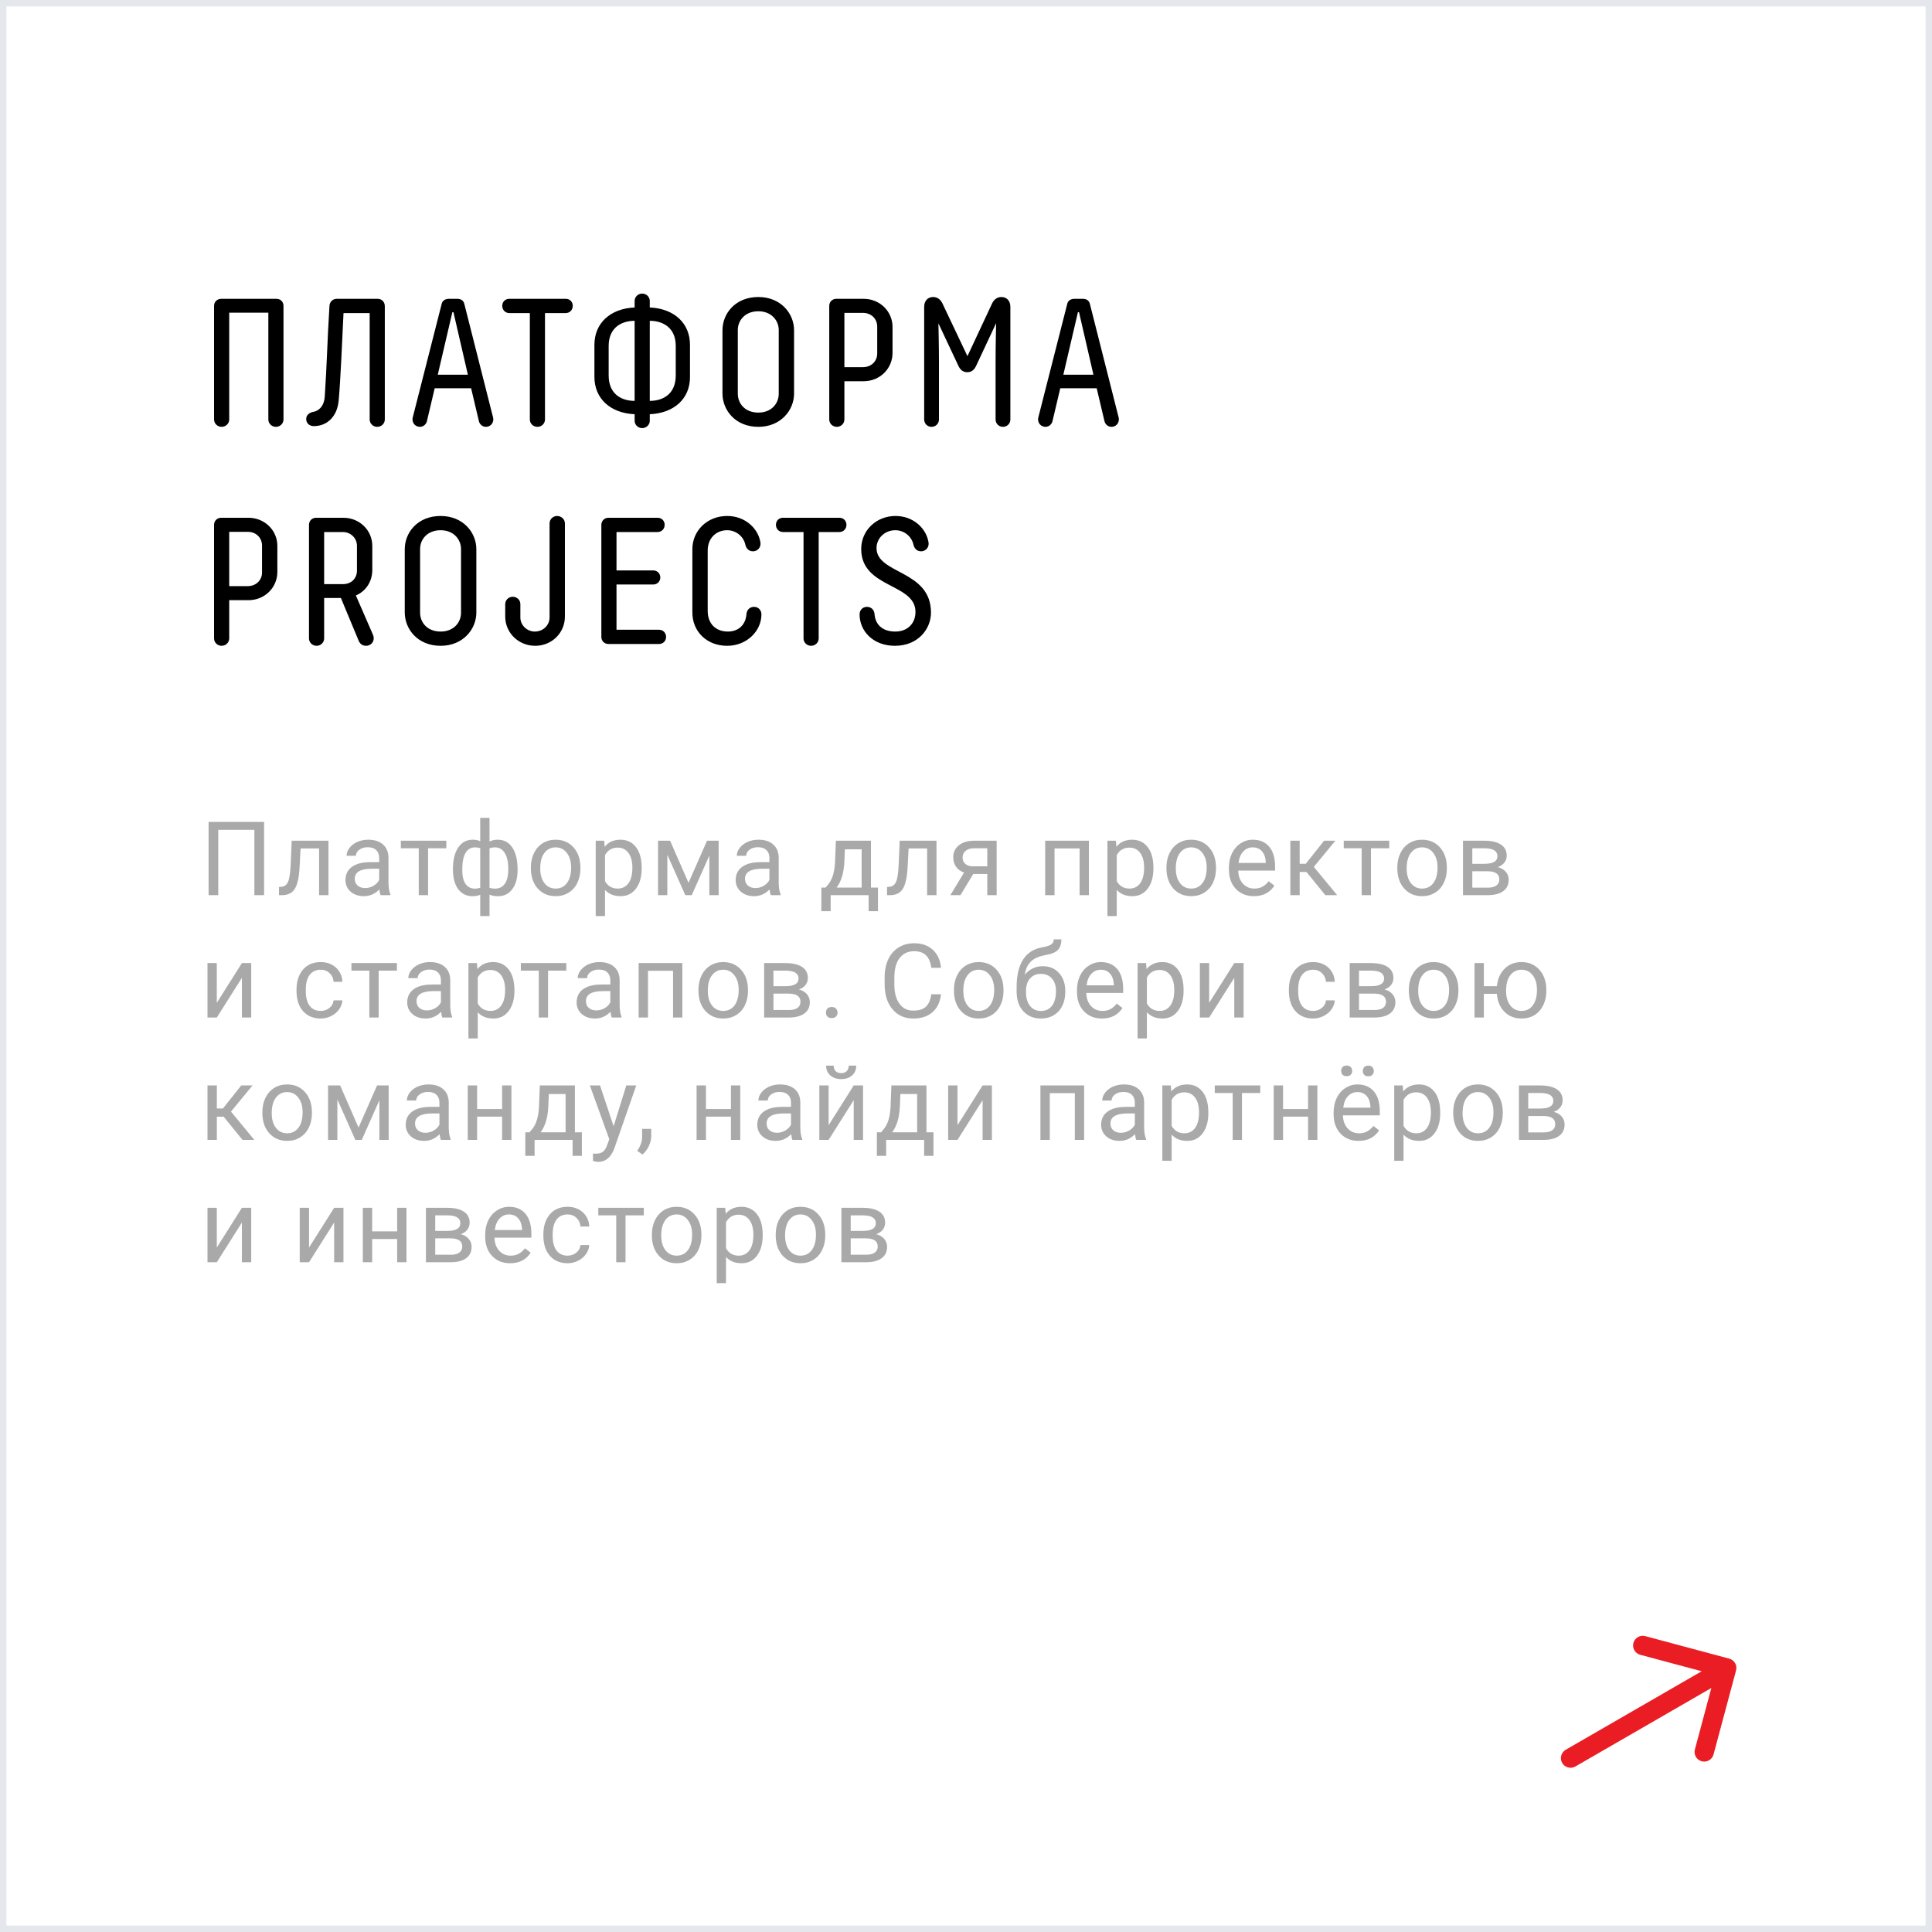 <?xml version="1.0" encoding="UTF-8"?> <svg xmlns="http://www.w3.org/2000/svg" width="300" height="300" viewBox="0 0 300 300" fill="none"> <path d="M41.668 65.132C41.668 65.776 42.2 66.28 42.844 66.28C43.488 66.28 44.02 65.776 44.02 65.132V47.492C44.02 46.876 43.572 46.4 42.928 46.4H34.36C33.716 46.4 33.24 46.876 33.24 47.492V65.132C33.24 65.776 33.772 66.28 34.416 66.28C35.06 66.28 35.592 65.776 35.592 65.132V48.556H41.668V65.132ZM48.722 66.168C50.822 66.168 52.362 64.656 52.586 62.22C52.866 59.308 53.118 53.148 53.342 48.612H57.402V65.132C57.402 65.776 57.934 66.28 58.578 66.28C59.222 66.28 59.754 65.776 59.754 65.132V47.548C59.754 46.932 59.334 46.4 58.634 46.4H52.306C51.662 46.4 51.186 46.876 51.158 47.52C50.822 52.896 50.766 56.536 50.43 61.548C50.318 63.228 49.366 63.844 48.638 63.956C48.05 64.068 47.546 64.432 47.546 65.076C47.546 65.692 48.022 66.168 48.722 66.168ZM72.651 58.188H67.975L70.243 48.472H70.411L72.651 58.188ZM72.091 47.156C71.979 46.708 71.615 46.4 70.999 46.4H69.711C69.095 46.4 68.703 46.708 68.591 47.156L64.083 64.852C64.055 64.964 64.055 65.048 64.055 65.132C64.055 65.776 64.559 66.28 65.203 66.28C65.735 66.28 66.183 65.888 66.295 65.384L67.499 60.288H73.155L74.359 65.384C74.471 65.888 74.919 66.28 75.451 66.28C76.095 66.28 76.599 65.776 76.599 65.132C76.599 65.048 76.599 64.992 76.571 64.852L72.091 47.156ZM79.082 46.4C78.438 46.4 77.99 46.876 77.99 47.492C77.99 48.136 78.466 48.612 79.082 48.612H82.274V65.132C82.274 65.776 82.806 66.28 83.45 66.28C84.094 66.28 84.626 65.776 84.626 65.132V48.612H87.846C88.462 48.612 88.938 48.136 88.938 47.492C88.938 46.876 88.49 46.4 87.846 46.4H79.082ZM98.545 62.248C96.417 62.248 94.513 61.128 94.513 58.3V53.708C94.513 50.88 96.501 49.816 98.545 49.816V62.248ZM100.897 49.816C102.941 49.816 104.929 50.88 104.929 53.708V58.3C104.929 61.128 103.025 62.248 100.897 62.248V49.816ZM98.545 47.744C94.737 47.912 92.301 50.208 92.301 53.54V58.524C92.301 61.856 94.737 64.152 98.545 64.32V65.328C98.545 65.972 99.077 66.476 99.721 66.476C100.365 66.476 100.897 65.972 100.897 65.328V64.32C104.705 64.152 107.141 61.884 107.141 58.552V53.54C107.141 50.208 104.705 47.912 100.897 47.744V46.736C100.897 46.092 100.365 45.588 99.721 45.588C99.077 45.588 98.545 46.092 98.545 46.736V47.744ZM123.302 51.272C123.302 48.696 121.258 46.12 117.758 46.12C114.174 46.12 112.186 48.696 112.186 51.272V61.1C112.186 63.676 114.174 66.28 117.758 66.28C121.258 66.28 123.302 63.676 123.302 61.128V51.272ZM120.922 61.156C120.922 62.64 119.802 64.068 117.758 64.068C115.658 64.068 114.566 62.64 114.566 61.128V51.244C114.566 49.788 115.658 48.332 117.758 48.332C119.802 48.332 120.922 49.788 120.922 51.244V61.156ZM131.117 59.196H134.113C136.605 59.196 138.593 57.264 138.593 54.8V50.768C138.593 48.332 136.605 46.4 134.113 46.4H129.857C129.241 46.4 128.765 46.876 128.765 47.492V65.132C128.765 65.776 129.297 66.28 129.941 66.28C130.585 66.28 131.117 65.776 131.117 65.132V59.196ZM136.213 54.912C136.213 56.06 135.317 57.012 134.001 57.012H131.117V48.584H134.001C135.317 48.584 136.213 49.536 136.213 50.712V54.912ZM148.825 56.816C149.077 57.348 149.469 57.796 150.197 57.796C150.925 57.796 151.317 57.348 151.569 56.816L154.677 50.18C154.677 50.18 154.593 53.68 154.593 56.228V65.132C154.593 65.776 155.097 66.28 155.741 66.28C156.385 66.28 156.889 65.776 156.889 65.132V47.66C156.889 46.736 156.357 46.12 155.489 46.12C154.845 46.12 154.341 46.512 154.061 47.1L150.225 55.304L146.333 47.1C146.053 46.512 145.549 46.12 144.905 46.12C144.037 46.12 143.505 46.736 143.505 47.66V65.132C143.505 65.776 144.009 66.28 144.653 66.28C145.297 66.28 145.801 65.776 145.801 65.132V56.2C145.801 53.68 145.717 50.208 145.717 50.208L148.825 56.816ZM169.789 58.188H165.113L167.381 48.472H167.549L169.789 58.188ZM169.229 47.156C169.117 46.708 168.753 46.4 168.137 46.4H166.849C166.233 46.4 165.841 46.708 165.729 47.156L161.221 64.852C161.193 64.964 161.193 65.048 161.193 65.132C161.193 65.776 161.697 66.28 162.341 66.28C162.873 66.28 163.321 65.888 163.433 65.384L164.637 60.288H170.293L171.497 65.384C171.609 65.888 172.057 66.28 172.589 66.28C173.233 66.28 173.737 65.776 173.737 65.132C173.737 65.048 173.737 64.992 173.709 64.852L169.229 47.156ZM35.592 93.196H38.588C41.08 93.196 43.068 91.264 43.068 88.8V84.768C43.068 82.332 41.08 80.4 38.588 80.4H34.332C33.716 80.4 33.24 80.876 33.24 81.492V99.132C33.24 99.776 33.772 100.28 34.416 100.28C35.06 100.28 35.592 99.776 35.592 99.132V93.196ZM40.688 88.912C40.688 90.06 39.792 91.012 38.476 91.012H35.592V82.584H38.476C39.792 82.584 40.688 83.536 40.688 84.712V88.912ZM55.428 88.604C55.428 89.836 54.532 90.704 53.245 90.704H50.333V82.612H53.245C54.449 82.612 55.428 83.564 55.428 84.74V88.604ZM55.261 92.468C56.856 91.768 57.809 90.284 57.809 88.492V84.768C57.809 82.332 55.821 80.4 53.328 80.4H49.072C48.456 80.4 47.98 80.876 47.98 81.492V99.132C47.98 99.776 48.513 100.28 49.157 100.28C49.8 100.28 50.333 99.776 50.333 99.132V92.86H52.937L55.709 99.524C55.904 99.972 56.269 100.28 56.856 100.28C57.501 100.28 58.032 99.776 58.032 99.104C58.032 98.936 58.005 98.768 57.92 98.572L55.261 92.468ZM73.967 85.272C73.967 82.696 71.923 80.12 68.423 80.12C64.839 80.12 62.851 82.696 62.851 85.272V95.1C62.851 97.676 64.839 100.28 68.423 100.28C71.923 100.28 73.967 97.676 73.967 95.128V85.272ZM71.587 95.156C71.587 96.64 70.467 98.068 68.423 98.068C66.323 98.068 65.231 96.64 65.231 95.128V85.244C65.231 83.788 66.323 82.332 68.423 82.332C70.467 82.332 71.587 83.788 71.587 85.244V95.156ZM80.802 93.812C80.802 93.168 80.27 92.664 79.626 92.664C78.982 92.664 78.45 93.168 78.45 93.812V95.744C78.45 98.264 80.522 100.28 83.098 100.28C85.702 100.28 87.718 98.264 87.718 95.744V81.268C87.718 80.624 87.158 80.12 86.514 80.12C85.87 80.12 85.338 80.624 85.338 81.268V95.884C85.338 97.088 84.33 98.068 83.042 98.068C81.838 98.068 80.802 97.088 80.802 95.884V93.812ZM102.338 100C102.954 100 103.43 99.524 103.43 98.908C103.43 98.264 102.954 97.788 102.338 97.788H95.73V90.76H101.442C102.058 90.76 102.534 90.284 102.534 89.668C102.534 89.052 102.058 88.576 101.442 88.576H95.73V82.612H102.114C102.73 82.612 103.206 82.136 103.206 81.492C103.206 80.876 102.758 80.4 102.114 80.4H94.47C93.854 80.4 93.378 80.876 93.378 81.492V98.908C93.378 99.524 93.854 100 94.47 100H102.338ZM115.91 95.352C115.798 97.004 114.678 98.068 113.026 98.068C111.206 98.068 109.89 96.92 109.89 94.848V85.496C109.89 83.564 111.206 82.332 112.914 82.332C114.286 82.332 115.462 83.284 115.742 84.6C115.882 85.216 116.33 85.608 116.918 85.608C117.562 85.608 118.094 85.104 118.094 84.432C118.094 84.236 118.038 84.012 118.01 83.9C117.562 81.94 115.63 80.12 112.914 80.12C109.806 80.12 107.51 82.416 107.51 85.272V95.1C107.51 98.068 109.75 100.28 112.914 100.28C115.994 100.28 118.234 97.956 118.234 95.408C118.234 94.736 117.758 94.232 117.086 94.232C116.414 94.232 115.966 94.708 115.91 95.352ZM121.58 80.4C120.936 80.4 120.488 80.876 120.488 81.492C120.488 82.136 120.964 82.612 121.58 82.612H124.772V99.132C124.772 99.776 125.304 100.28 125.948 100.28C126.592 100.28 127.124 99.776 127.124 99.132V82.612H130.344C130.96 82.612 131.436 82.136 131.436 81.492C131.436 80.876 130.988 80.4 130.344 80.4H121.58ZM138.963 100.28C142.575 100.28 144.563 97.648 144.563 95.128C144.563 88.464 136.107 89.192 136.107 85.104C136.107 83.564 137.395 82.332 139.019 82.332C140.391 82.332 141.567 83.284 141.847 84.6C141.987 85.216 142.435 85.608 143.023 85.608C143.667 85.608 144.199 85.104 144.199 84.432C144.199 84.236 144.143 84.012 144.115 83.9C143.667 81.94 141.763 80.12 139.047 80.12C136.107 80.12 133.727 82.332 133.727 85.244C133.727 91.376 142.155 90.536 142.155 95.016C142.155 96.808 140.923 98.068 139.019 98.068C137.059 98.068 135.911 97.004 135.799 95.352C135.743 94.708 135.295 94.232 134.623 94.232C133.951 94.232 133.475 94.736 133.475 95.408C133.475 97.956 135.547 100.28 138.963 100.28Z" fill="black"></path> <path d="M41.008 139H39.5V128.859H33.891V139H32.391V127.625H41.008V139ZM51.005 130.547V139H49.552V131.742H46.677L46.505 134.906C46.412 136.359 46.167 137.398 45.771 138.023C45.38 138.648 44.758 138.974 43.904 139H43.326V137.727L43.74 137.695C44.208 137.643 44.544 137.372 44.748 136.883C44.951 136.393 45.081 135.487 45.138 134.164L45.294 130.547H51.005ZM59.104 139C59.021 138.833 58.953 138.536 58.901 138.109C58.229 138.807 57.427 139.156 56.495 139.156C55.662 139.156 54.977 138.922 54.44 138.453C53.909 137.979 53.643 137.38 53.643 136.656C53.643 135.776 53.977 135.094 54.643 134.609C55.315 134.12 56.258 133.875 57.472 133.875H58.878V133.211C58.878 132.706 58.727 132.305 58.425 132.008C58.123 131.706 57.677 131.555 57.089 131.555C56.573 131.555 56.141 131.685 55.792 131.945C55.443 132.206 55.268 132.521 55.268 132.891H53.815C53.815 132.469 53.964 132.062 54.261 131.672C54.563 131.276 54.969 130.964 55.479 130.734C55.995 130.505 56.56 130.391 57.175 130.391C58.149 130.391 58.912 130.635 59.464 131.125C60.016 131.609 60.302 132.279 60.323 133.133V137.023C60.323 137.799 60.422 138.417 60.62 138.875V139H59.104ZM56.706 137.898C57.159 137.898 57.589 137.781 57.995 137.547C58.401 137.312 58.696 137.008 58.878 136.633V134.898H57.745C55.974 134.898 55.089 135.417 55.089 136.453C55.089 136.906 55.24 137.26 55.542 137.516C55.844 137.771 56.232 137.898 56.706 137.898ZM69.305 131.719H66.469V139H65.024V131.719H62.242V130.547H69.305V131.719ZM70.334 134.93C70.334 133.518 70.607 132.409 71.154 131.602C71.701 130.794 72.451 130.391 73.404 130.391C73.847 130.391 74.235 130.466 74.568 130.617V127H76.013V130.664C76.378 130.482 76.805 130.391 77.295 130.391C78.253 130.391 79.006 130.794 79.552 131.602C80.099 132.409 80.373 133.573 80.373 135.094C80.373 136.339 80.099 137.328 79.552 138.062C79.011 138.797 78.263 139.164 77.31 139.164C76.805 139.164 76.373 139.081 76.013 138.914V142.25H74.568V138.938C74.224 139.089 73.831 139.164 73.388 139.164C72.441 139.164 71.693 138.797 71.146 138.062C70.605 137.328 70.334 136.323 70.334 135.047V134.93ZM78.927 134.93C78.927 133.867 78.745 133.044 78.381 132.461C78.016 131.872 77.513 131.578 76.873 131.578C76.545 131.578 76.258 131.63 76.013 131.734V137.852C76.248 137.94 76.54 137.984 76.888 137.984C77.534 137.984 78.034 137.734 78.388 137.234C78.748 136.734 78.927 135.966 78.927 134.93ZM71.779 135.094C71.779 136.042 71.948 136.76 72.287 137.25C72.625 137.74 73.112 137.984 73.748 137.984C74.05 137.984 74.323 137.938 74.568 137.844V131.711C74.349 131.622 74.081 131.578 73.763 131.578C73.128 131.578 72.638 131.862 72.295 132.43C71.951 132.997 71.779 133.885 71.779 135.094ZM82.433 134.695C82.433 133.867 82.594 133.122 82.917 132.461C83.245 131.799 83.698 131.289 84.277 130.93C84.86 130.57 85.524 130.391 86.269 130.391C87.42 130.391 88.35 130.789 89.058 131.586C89.771 132.383 90.128 133.443 90.128 134.766V134.867C90.128 135.69 89.969 136.43 89.652 137.086C89.339 137.737 88.888 138.245 88.3 138.609C87.717 138.974 87.045 139.156 86.284 139.156C85.138 139.156 84.209 138.758 83.495 137.961C82.787 137.164 82.433 136.109 82.433 134.797V134.695ZM83.886 134.867C83.886 135.805 84.102 136.557 84.534 137.125C84.972 137.693 85.555 137.977 86.284 137.977C87.019 137.977 87.602 137.69 88.034 137.117C88.467 136.539 88.683 135.732 88.683 134.695C88.683 133.768 88.462 133.018 88.019 132.445C87.581 131.867 86.998 131.578 86.269 131.578C85.555 131.578 84.98 131.862 84.542 132.43C84.105 132.997 83.886 133.81 83.886 134.867ZM99.641 134.867C99.641 136.154 99.347 137.19 98.758 137.977C98.17 138.763 97.373 139.156 96.368 139.156C95.342 139.156 94.534 138.831 93.946 138.18V142.25H92.501V130.547H93.821L93.891 131.484C94.48 130.755 95.297 130.391 96.344 130.391C97.36 130.391 98.162 130.773 98.751 131.539C99.344 132.305 99.641 133.37 99.641 134.734V134.867ZM98.196 134.703C98.196 133.75 97.993 132.997 97.587 132.445C97.18 131.893 96.623 131.617 95.915 131.617C95.04 131.617 94.383 132.005 93.946 132.781V136.82C94.378 137.591 95.04 137.977 95.93 137.977C96.623 137.977 97.172 137.703 97.579 137.156C97.99 136.604 98.196 135.786 98.196 134.703ZM106.912 137.086L109.787 130.547H111.592V139H110.147V132.852L107.412 139H106.412L103.623 132.719V139H102.178V130.547H104.053L106.912 137.086ZM119.699 139C119.615 138.833 119.548 138.536 119.496 138.109C118.824 138.807 118.022 139.156 117.089 139.156C116.256 139.156 115.571 138.922 115.035 138.453C114.503 137.979 114.238 137.38 114.238 136.656C114.238 135.776 114.571 135.094 115.238 134.609C115.91 134.12 116.852 133.875 118.066 133.875H119.472V133.211C119.472 132.706 119.321 132.305 119.019 132.008C118.717 131.706 118.272 131.555 117.683 131.555C117.168 131.555 116.735 131.685 116.386 131.945C116.037 132.206 115.863 132.521 115.863 132.891H114.41C114.41 132.469 114.558 132.062 114.855 131.672C115.157 131.276 115.563 130.964 116.074 130.734C116.589 130.505 117.154 130.391 117.769 130.391C118.743 130.391 119.506 130.635 120.058 131.125C120.61 131.609 120.897 132.279 120.918 133.133V137.023C120.918 137.799 121.016 138.417 121.214 138.875V139H119.699ZM117.3 137.898C117.753 137.898 118.183 137.781 118.589 137.547C118.996 137.312 119.29 137.008 119.472 136.633V134.898H118.339C116.569 134.898 115.683 135.417 115.683 136.453C115.683 136.906 115.834 137.26 116.136 137.516C116.438 137.771 116.826 137.898 117.3 137.898ZM128.202 137.82L128.702 137.203C129.264 136.474 129.584 135.38 129.662 133.922L129.795 130.547H135.241V137.82H136.327V141.484H134.881V139H128.983V141.484H127.537L127.545 137.82H128.202ZM129.912 137.82H133.795V131.883H131.194L131.108 133.898C131.019 135.581 130.621 136.888 129.912 137.82ZM145.418 130.547V139H143.965V131.742H141.09L140.918 134.906C140.824 136.359 140.579 137.398 140.183 138.023C139.793 138.648 139.17 138.974 138.316 139H137.738V137.727L138.152 137.695C138.621 137.643 138.957 137.372 139.16 136.883C139.363 136.393 139.493 135.487 139.551 134.164L139.707 130.547H145.418ZM154.759 130.547V139H153.306V135.711H151.126L149.134 139H147.572L149.697 135.492C149.155 135.294 148.738 134.99 148.447 134.578C148.16 134.161 148.017 133.677 148.017 133.125C148.017 132.354 148.306 131.734 148.884 131.266C149.462 130.792 150.236 130.552 151.204 130.547H154.759ZM149.47 133.141C149.47 133.552 149.611 133.885 149.892 134.141C150.173 134.391 150.546 134.518 151.009 134.523H153.306V131.719H151.228C150.691 131.719 150.264 131.852 149.947 132.117C149.629 132.378 149.47 132.719 149.47 133.141ZM169.082 139H167.637V131.742H163.746V139H162.293V130.547H169.082V139ZM179.103 134.867C179.103 136.154 178.809 137.19 178.22 137.977C177.632 138.763 176.835 139.156 175.83 139.156C174.804 139.156 173.996 138.831 173.408 138.18V142.25H171.962V130.547H173.283L173.353 131.484C173.942 130.755 174.759 130.391 175.806 130.391C176.822 130.391 177.624 130.773 178.212 131.539C178.806 132.305 179.103 133.37 179.103 134.734V134.867ZM177.658 134.703C177.658 133.75 177.455 132.997 177.048 132.445C176.642 131.893 176.085 131.617 175.377 131.617C174.502 131.617 173.845 132.005 173.408 132.781V136.82C173.84 137.591 174.502 137.977 175.392 137.977C176.085 137.977 176.634 137.703 177.041 137.156C177.452 136.604 177.658 135.786 177.658 134.703ZM181.124 134.695C181.124 133.867 181.286 133.122 181.608 132.461C181.937 131.799 182.39 131.289 182.968 130.93C183.551 130.57 184.215 130.391 184.96 130.391C186.111 130.391 187.041 130.789 187.749 131.586C188.463 132.383 188.819 133.443 188.819 134.766V134.867C188.819 135.69 188.661 136.43 188.343 137.086C188.03 137.737 187.58 138.245 186.991 138.609C186.408 138.974 185.736 139.156 184.976 139.156C183.83 139.156 182.9 138.758 182.187 137.961C181.478 137.164 181.124 136.109 181.124 134.797V134.695ZM182.577 134.867C182.577 135.805 182.793 136.557 183.226 137.125C183.663 137.693 184.246 137.977 184.976 137.977C185.71 137.977 186.293 137.69 186.726 137.117C187.158 136.539 187.374 135.732 187.374 134.695C187.374 133.768 187.153 133.018 186.71 132.445C186.273 131.867 185.689 131.578 184.96 131.578C184.246 131.578 183.671 131.862 183.233 132.43C182.796 132.997 182.577 133.81 182.577 134.867ZM194.7 139.156C193.554 139.156 192.622 138.781 191.903 138.031C191.184 137.276 190.825 136.268 190.825 135.008V134.742C190.825 133.904 190.984 133.156 191.301 132.5C191.624 131.839 192.072 131.323 192.645 130.953C193.223 130.578 193.848 130.391 194.52 130.391C195.619 130.391 196.473 130.753 197.083 131.477C197.692 132.201 197.997 133.237 197.997 134.586V135.188H192.27C192.291 136.021 192.533 136.695 192.997 137.211C193.465 137.721 194.059 137.977 194.778 137.977C195.288 137.977 195.721 137.872 196.075 137.664C196.429 137.456 196.739 137.18 197.004 136.836L197.887 137.523C197.179 138.612 196.116 139.156 194.7 139.156ZM194.52 131.578C193.937 131.578 193.447 131.792 193.051 132.219C192.655 132.641 192.411 133.234 192.317 134H196.551V133.891C196.51 133.156 196.312 132.589 195.958 132.188C195.603 131.781 195.124 131.578 194.52 131.578ZM202.869 135.398H201.814V139H200.361V130.547H201.814V134.125H202.76L205.603 130.547H207.353L204.01 134.609L207.635 139H205.799L202.869 135.398ZM215.718 131.719H212.882V139H211.437V131.719H208.656V130.547H215.718V131.719ZM216.973 134.695C216.973 133.867 217.135 133.122 217.458 132.461C217.786 131.799 218.239 131.289 218.817 130.93C219.401 130.57 220.065 130.391 220.809 130.391C221.96 130.391 222.89 130.789 223.598 131.586C224.312 132.383 224.669 133.443 224.669 134.766V134.867C224.669 135.69 224.51 136.43 224.192 137.086C223.88 137.737 223.429 138.245 222.841 138.609C222.257 138.974 221.585 139.156 220.825 139.156C219.679 139.156 218.749 138.758 218.036 137.961C217.328 137.164 216.973 136.109 216.973 134.797V134.695ZM218.427 134.867C218.427 135.805 218.643 136.557 219.075 137.125C219.512 137.693 220.096 137.977 220.825 137.977C221.559 137.977 222.143 137.69 222.575 137.117C223.007 136.539 223.223 135.732 223.223 134.695C223.223 133.768 223.002 133.018 222.559 132.445C222.122 131.867 221.539 131.578 220.809 131.578C220.096 131.578 219.52 131.862 219.083 132.43C218.645 132.997 218.427 133.81 218.427 134.867ZM227.174 139V130.547H230.471C231.596 130.547 232.458 130.745 233.057 131.141C233.661 131.531 233.963 132.107 233.963 132.867C233.963 133.258 233.846 133.612 233.612 133.93C233.377 134.242 233.031 134.482 232.572 134.648C233.083 134.768 233.492 135.003 233.799 135.352C234.112 135.701 234.268 136.117 234.268 136.602C234.268 137.378 233.981 137.971 233.408 138.383C232.841 138.794 232.036 139 230.994 139H227.174ZM228.619 135.289V137.836H231.01C231.614 137.836 232.065 137.724 232.362 137.5C232.664 137.276 232.815 136.961 232.815 136.555C232.815 135.711 232.195 135.289 230.955 135.289H228.619ZM228.619 134.133H230.487C231.841 134.133 232.518 133.737 232.518 132.945C232.518 132.154 231.877 131.745 230.596 131.719H228.619V134.133ZM37.562 149.547H39.008V158H37.562V151.836L33.664 158H32.219V149.547H33.664V155.719L37.562 149.547ZM49.807 156.977C50.323 156.977 50.774 156.82 51.159 156.508C51.544 156.195 51.758 155.805 51.8 155.336H53.167C53.141 155.82 52.974 156.281 52.667 156.719C52.36 157.156 51.948 157.505 51.432 157.766C50.922 158.026 50.38 158.156 49.807 158.156C48.657 158.156 47.74 157.773 47.057 157.008C46.38 156.237 46.042 155.185 46.042 153.852V153.609C46.042 152.786 46.193 152.055 46.495 151.414C46.797 150.773 47.229 150.276 47.792 149.922C48.36 149.568 49.029 149.391 49.8 149.391C50.748 149.391 51.534 149.674 52.159 150.242C52.789 150.81 53.125 151.547 53.167 152.453H51.8C51.758 151.906 51.55 151.458 51.175 151.109C50.805 150.755 50.347 150.578 49.8 150.578C49.065 150.578 48.495 150.844 48.089 151.375C47.688 151.901 47.487 152.664 47.487 153.664V153.938C47.487 154.911 47.688 155.661 48.089 156.188C48.49 156.714 49.063 156.977 49.807 156.977ZM61.633 150.719H58.797V158H57.352V150.719H54.571V149.547H61.633V150.719ZM68.693 158C68.61 157.833 68.542 157.536 68.49 157.109C67.818 157.807 67.016 158.156 66.084 158.156C65.25 158.156 64.566 157.922 64.029 157.453C63.498 156.979 63.232 156.38 63.232 155.656C63.232 154.776 63.566 154.094 64.232 153.609C64.904 153.12 65.847 152.875 67.06 152.875H68.467V152.211C68.467 151.706 68.316 151.305 68.013 151.008C67.711 150.706 67.266 150.555 66.677 150.555C66.162 150.555 65.73 150.685 65.381 150.945C65.032 151.206 64.857 151.521 64.857 151.891H63.404C63.404 151.469 63.553 151.062 63.849 150.672C64.151 150.276 64.558 149.964 65.068 149.734C65.584 149.505 66.149 149.391 66.763 149.391C67.737 149.391 68.5 149.635 69.052 150.125C69.605 150.609 69.891 151.279 69.912 152.133V156.023C69.912 156.799 70.011 157.417 70.209 157.875V158H68.693ZM66.295 156.898C66.748 156.898 67.177 156.781 67.584 156.547C67.99 156.312 68.284 156.008 68.467 155.633V153.898H67.334C65.563 153.898 64.677 154.417 64.677 155.453C64.677 155.906 64.829 156.26 65.131 156.516C65.433 156.771 65.821 156.898 66.295 156.898ZM79.878 153.867C79.878 155.154 79.584 156.19 78.995 156.977C78.407 157.763 77.61 158.156 76.605 158.156C75.579 158.156 74.771 157.831 74.183 157.18V161.25H72.737V149.547H74.058L74.128 150.484C74.717 149.755 75.534 149.391 76.581 149.391C77.597 149.391 78.399 149.773 78.987 150.539C79.581 151.305 79.878 152.37 79.878 153.734V153.867ZM78.433 153.703C78.433 152.75 78.23 151.997 77.823 151.445C77.417 150.893 76.86 150.617 76.152 150.617C75.277 150.617 74.62 151.005 74.183 151.781V155.82C74.615 156.591 75.277 156.977 76.167 156.977C76.86 156.977 77.409 156.703 77.816 156.156C78.227 155.604 78.433 154.786 78.433 153.703ZM87.938 150.719H85.102V158H83.657V150.719H80.876V149.547H87.938V150.719ZM94.998 158C94.915 157.833 94.847 157.536 94.795 157.109C94.123 157.807 93.321 158.156 92.389 158.156C91.555 158.156 90.871 157.922 90.334 157.453C89.803 156.979 89.537 156.38 89.537 155.656C89.537 154.776 89.871 154.094 90.537 153.609C91.209 153.12 92.152 152.875 93.365 152.875H94.772V152.211C94.772 151.706 94.621 151.305 94.318 151.008C94.016 150.706 93.571 150.555 92.983 150.555C92.467 150.555 92.035 150.685 91.686 150.945C91.337 151.206 91.162 151.521 91.162 151.891H89.709C89.709 151.469 89.858 151.062 90.154 150.672C90.457 150.276 90.863 149.964 91.373 149.734C91.889 149.505 92.454 149.391 93.068 149.391C94.042 149.391 94.805 149.635 95.358 150.125C95.91 150.609 96.196 151.279 96.217 152.133V156.023C96.217 156.799 96.316 157.417 96.514 157.875V158H94.998ZM92.6 156.898C93.053 156.898 93.483 156.781 93.889 156.547C94.295 156.312 94.589 156.008 94.772 155.633V153.898H93.639C91.868 153.898 90.983 154.417 90.983 155.453C90.983 155.906 91.133 156.26 91.436 156.516C91.738 156.771 92.126 156.898 92.6 156.898ZM105.957 158H104.511V150.742H100.621V158H99.168V149.547H105.957V158ZM108.454 153.695C108.454 152.867 108.616 152.122 108.938 151.461C109.267 150.799 109.72 150.289 110.298 149.93C110.881 149.57 111.545 149.391 112.29 149.391C113.441 149.391 114.371 149.789 115.079 150.586C115.793 151.383 116.149 152.443 116.149 153.766V153.867C116.149 154.69 115.991 155.43 115.673 156.086C115.36 156.737 114.91 157.245 114.321 157.609C113.738 157.974 113.066 158.156 112.306 158.156C111.16 158.156 110.23 157.758 109.517 156.961C108.808 156.164 108.454 155.109 108.454 153.797V153.695ZM109.907 153.867C109.907 154.805 110.123 155.557 110.556 156.125C110.993 156.693 111.576 156.977 112.306 156.977C113.04 156.977 113.623 156.69 114.056 156.117C114.488 155.539 114.704 154.732 114.704 153.695C114.704 152.768 114.483 152.018 114.04 151.445C113.603 150.867 113.019 150.578 112.29 150.578C111.576 150.578 111.001 150.862 110.563 151.43C110.126 151.997 109.907 152.81 109.907 153.867ZM118.655 158V149.547H121.952C123.077 149.547 123.939 149.745 124.537 150.141C125.142 150.531 125.444 151.107 125.444 151.867C125.444 152.258 125.327 152.612 125.092 152.93C124.858 153.242 124.511 153.482 124.053 153.648C124.564 153.768 124.972 154.003 125.28 154.352C125.592 154.701 125.748 155.117 125.748 155.602C125.748 156.378 125.462 156.971 124.889 157.383C124.321 157.794 123.517 158 122.475 158H118.655ZM120.1 154.289V156.836H122.491C123.095 156.836 123.545 156.724 123.842 156.5C124.144 156.276 124.295 155.961 124.295 155.555C124.295 154.711 123.676 154.289 122.436 154.289H120.1ZM120.1 153.133H121.967C123.321 153.133 123.998 152.737 123.998 151.945C123.998 151.154 123.358 150.745 122.077 150.719H120.1V153.133ZM128.254 157.242C128.254 156.992 128.327 156.784 128.473 156.617C128.624 156.451 128.848 156.367 129.144 156.367C129.441 156.367 129.665 156.451 129.816 156.617C129.973 156.784 130.051 156.992 130.051 157.242C130.051 157.482 129.973 157.682 129.816 157.844C129.665 158.005 129.441 158.086 129.144 158.086C128.848 158.086 128.624 158.005 128.473 157.844C128.327 157.682 128.254 157.482 128.254 157.242ZM146.124 154.391C145.983 155.594 145.538 156.523 144.788 157.18C144.043 157.831 143.051 158.156 141.811 158.156C140.467 158.156 139.389 157.674 138.577 156.711C137.77 155.747 137.366 154.458 137.366 152.844V151.75C137.366 150.693 137.553 149.763 137.928 148.961C138.309 148.159 138.845 147.544 139.538 147.117C140.231 146.685 141.033 146.469 141.944 146.469C143.152 146.469 144.121 146.807 144.85 147.484C145.579 148.156 146.004 149.089 146.124 150.281H144.616C144.486 149.375 144.202 148.719 143.764 148.312C143.332 147.906 142.725 147.703 141.944 147.703C140.986 147.703 140.233 148.057 139.686 148.766C139.145 149.474 138.874 150.482 138.874 151.789V152.891C138.874 154.125 139.132 155.107 139.647 155.836C140.163 156.565 140.884 156.93 141.811 156.93C142.645 156.93 143.283 156.742 143.725 156.367C144.173 155.987 144.47 155.328 144.616 154.391H146.124ZM148.129 153.695C148.129 152.867 148.291 152.122 148.613 151.461C148.942 150.799 149.395 150.289 149.973 149.93C150.556 149.57 151.22 149.391 151.965 149.391C153.116 149.391 154.046 149.789 154.754 150.586C155.468 151.383 155.824 152.443 155.824 153.766V153.867C155.824 154.69 155.666 155.43 155.348 156.086C155.035 156.737 154.585 157.245 153.996 157.609C153.413 157.974 152.741 158.156 151.981 158.156C150.835 158.156 149.905 157.758 149.192 156.961C148.483 156.164 148.129 155.109 148.129 153.797V153.695ZM149.582 153.867C149.582 154.805 149.798 155.557 150.231 156.125C150.668 156.693 151.251 156.977 151.981 156.977C152.715 156.977 153.298 156.69 153.731 156.117C154.163 155.539 154.379 154.732 154.379 153.695C154.379 152.768 154.158 152.018 153.715 151.445C153.277 150.867 152.694 150.578 151.965 150.578C151.251 150.578 150.676 150.862 150.238 151.43C149.801 151.997 149.582 152.81 149.582 153.867ZM161.908 150.031C162.97 150.031 163.819 150.388 164.455 151.102C165.095 151.81 165.416 152.745 165.416 153.906V154.039C165.416 154.836 165.262 155.549 164.955 156.18C164.647 156.805 164.205 157.292 163.627 157.641C163.054 157.984 162.392 158.156 161.642 158.156C160.507 158.156 159.593 157.779 158.9 157.023C158.207 156.263 157.861 155.245 157.861 153.969V153.266C157.861 151.49 158.189 150.078 158.845 149.031C159.507 147.984 160.481 147.346 161.767 147.117C162.496 146.987 162.989 146.828 163.244 146.641C163.499 146.453 163.627 146.195 163.627 145.867H164.814C164.814 146.518 164.666 147.026 164.369 147.391C164.077 147.755 163.608 148.013 162.963 148.164L161.884 148.406C161.025 148.609 160.379 148.953 159.947 149.438C159.52 149.917 159.241 150.557 159.111 151.359C159.877 150.474 160.809 150.031 161.908 150.031ZM161.627 151.219C160.918 151.219 160.356 151.458 159.939 151.938C159.522 152.411 159.314 153.07 159.314 153.914V154.039C159.314 154.945 159.522 155.664 159.939 156.195C160.361 156.721 160.929 156.984 161.642 156.984C162.361 156.984 162.929 156.719 163.345 156.188C163.762 155.656 163.97 154.88 163.97 153.859C163.97 153.062 163.759 152.424 163.338 151.945C162.921 151.461 162.351 151.219 161.627 151.219ZM171.108 158.156C169.963 158.156 169.03 157.781 168.312 157.031C167.593 156.276 167.233 155.268 167.233 154.008V153.742C167.233 152.904 167.392 152.156 167.71 151.5C168.033 150.839 168.481 150.323 169.054 149.953C169.632 149.578 170.257 149.391 170.929 149.391C172.028 149.391 172.882 149.753 173.491 150.477C174.101 151.201 174.405 152.237 174.405 153.586V154.188H168.679C168.7 155.021 168.942 155.695 169.405 156.211C169.874 156.721 170.468 156.977 171.187 156.977C171.697 156.977 172.129 156.872 172.483 156.664C172.838 156.456 173.148 156.18 173.413 155.836L174.296 156.523C173.588 157.612 172.525 158.156 171.108 158.156ZM170.929 150.578C170.345 150.578 169.856 150.792 169.46 151.219C169.064 151.641 168.819 152.234 168.726 153H172.96V152.891C172.918 152.156 172.72 151.589 172.366 151.188C172.012 150.781 171.533 150.578 170.929 150.578ZM183.786 153.867C183.786 155.154 183.491 156.19 182.903 156.977C182.314 157.763 181.517 158.156 180.512 158.156C179.486 158.156 178.679 157.831 178.09 157.18V161.25H176.645V149.547H177.965L178.036 150.484C178.624 149.755 179.442 149.391 180.489 149.391C181.504 149.391 182.306 149.773 182.895 150.539C183.489 151.305 183.786 152.37 183.786 153.734V153.867ZM182.34 153.703C182.34 152.75 182.137 151.997 181.731 151.445C181.325 150.893 180.767 150.617 180.059 150.617C179.184 150.617 178.528 151.005 178.09 151.781V155.82C178.523 156.591 179.184 156.977 180.075 156.977C180.767 156.977 181.317 156.703 181.723 156.156C182.135 155.604 182.34 154.786 182.34 153.703ZM191.658 149.547H193.103V158H191.658V151.836L187.76 158H186.314V149.547H187.76V155.719L191.658 149.547ZM203.903 156.977C204.419 156.977 204.869 156.82 205.255 156.508C205.64 156.195 205.854 155.805 205.895 155.336H207.262C207.236 155.82 207.07 156.281 206.762 156.719C206.455 157.156 206.044 157.505 205.528 157.766C205.018 158.026 204.476 158.156 203.903 158.156C202.752 158.156 201.835 157.773 201.153 157.008C200.476 156.237 200.137 155.185 200.137 153.852V153.609C200.137 152.786 200.289 152.055 200.591 151.414C200.893 150.773 201.325 150.276 201.887 149.922C202.455 149.568 203.124 149.391 203.895 149.391C204.843 149.391 205.63 149.674 206.255 150.242C206.885 150.81 207.221 151.547 207.262 152.453H205.895C205.854 151.906 205.645 151.458 205.27 151.109C204.901 150.755 204.442 150.578 203.895 150.578C203.161 150.578 202.591 150.844 202.184 151.375C201.783 151.901 201.583 152.664 201.583 153.664V153.938C201.583 154.911 201.783 155.661 202.184 156.188C202.585 156.714 203.158 156.977 203.903 156.977ZM209.58 158V149.547H212.877C214.002 149.547 214.864 149.745 215.463 150.141C216.067 150.531 216.369 151.107 216.369 151.867C216.369 152.258 216.252 152.612 216.018 152.93C215.783 153.242 215.437 153.482 214.979 153.648C215.489 153.768 215.898 154.003 216.205 154.352C216.518 154.701 216.674 155.117 216.674 155.602C216.674 156.378 216.388 156.971 215.815 157.383C215.247 157.794 214.442 158 213.401 158H209.58ZM211.026 154.289V156.836H213.416C214.02 156.836 214.471 156.724 214.768 156.5C215.07 156.276 215.221 155.961 215.221 155.555C215.221 154.711 214.601 154.289 213.362 154.289H211.026ZM211.026 153.133H212.893C214.247 153.133 214.924 152.737 214.924 151.945C214.924 151.154 214.283 150.745 213.002 150.719H211.026V153.133ZM218.765 153.695C218.765 152.867 218.927 152.122 219.25 151.461C219.578 150.799 220.031 150.289 220.609 149.93C221.192 149.57 221.856 149.391 222.601 149.391C223.752 149.391 224.682 149.789 225.39 150.586C226.104 151.383 226.461 152.443 226.461 153.766V153.867C226.461 154.69 226.302 155.43 225.984 156.086C225.672 156.737 225.221 157.245 224.633 157.609C224.049 157.974 223.377 158.156 222.617 158.156C221.471 158.156 220.541 157.758 219.828 156.961C219.119 156.164 218.765 155.109 218.765 153.797V153.695ZM220.218 153.867C220.218 154.805 220.435 155.557 220.867 156.125C221.304 156.693 221.888 156.977 222.617 156.977C223.351 156.977 223.935 156.69 224.367 156.117C224.799 155.539 225.015 154.732 225.015 153.695C225.015 152.768 224.794 152.018 224.351 151.445C223.914 150.867 223.33 150.578 222.601 150.578C221.888 150.578 221.312 150.862 220.875 151.43C220.437 151.997 220.218 152.81 220.218 153.867ZM230.411 153.133H232.443C232.552 152.008 232.95 151.104 233.638 150.422C234.331 149.734 235.203 149.391 236.255 149.391C237.359 149.391 238.263 149.763 238.966 150.508C239.669 151.253 240.049 152.221 240.107 153.414L240.114 153.867C240.114 154.69 239.953 155.432 239.63 156.094C239.307 156.755 238.854 157.266 238.271 157.625C237.687 157.979 237.021 158.156 236.271 158.156C235.182 158.156 234.291 157.802 233.599 157.094C232.906 156.38 232.518 155.456 232.435 154.32H230.411V158H228.966V149.547H230.411V153.133ZM233.864 153.867C233.864 154.805 234.081 155.557 234.513 156.125C234.95 156.693 235.536 156.977 236.271 156.977C237.005 156.977 237.586 156.688 238.013 156.109C238.445 155.531 238.661 154.727 238.661 153.695C238.661 152.773 238.443 152.023 238.005 151.445C237.568 150.867 236.984 150.578 236.255 150.578C235.536 150.578 234.958 150.862 234.521 151.43C234.083 151.997 233.864 152.81 233.864 153.867ZM34.727 173.398H33.672V177H32.219V168.547H33.672V172.125H34.617L37.461 168.547H39.211L35.867 172.609L39.492 177H37.656L34.727 173.398ZM40.74 172.695C40.74 171.867 40.901 171.122 41.224 170.461C41.552 169.799 42.005 169.289 42.583 168.93C43.167 168.57 43.831 168.391 44.576 168.391C45.727 168.391 46.656 168.789 47.365 169.586C48.078 170.383 48.435 171.443 48.435 172.766V172.867C48.435 173.69 48.276 174.43 47.958 175.086C47.646 175.737 47.195 176.245 46.607 176.609C46.023 176.974 45.352 177.156 44.591 177.156C43.445 177.156 42.516 176.758 41.802 175.961C41.094 175.164 40.74 174.109 40.74 172.797V172.695ZM42.193 172.867C42.193 173.805 42.409 174.557 42.841 175.125C43.279 175.693 43.862 175.977 44.591 175.977C45.326 175.977 45.909 175.69 46.341 175.117C46.773 174.539 46.99 173.732 46.99 172.695C46.99 171.768 46.768 171.018 46.326 170.445C45.888 169.867 45.305 169.578 44.576 169.578C43.862 169.578 43.287 169.862 42.849 170.43C42.412 170.997 42.193 171.81 42.193 172.867ZM55.675 175.086L58.55 168.547H60.354V177H58.909V170.852L56.175 177H55.175L52.386 170.719V177H50.94V168.547H52.815L55.675 175.086ZM68.461 177C68.378 176.833 68.31 176.536 68.258 176.109C67.586 176.807 66.784 177.156 65.852 177.156C65.019 177.156 64.334 176.922 63.797 176.453C63.266 175.979 63 175.38 63 174.656C63 173.776 63.334 173.094 64 172.609C64.672 172.12 65.615 171.875 66.828 171.875H68.235V171.211C68.235 170.706 68.084 170.305 67.782 170.008C67.48 169.706 67.034 169.555 66.446 169.555C65.93 169.555 65.498 169.685 65.149 169.945C64.8 170.206 64.625 170.521 64.625 170.891H63.172C63.172 170.469 63.321 170.062 63.617 169.672C63.92 169.276 64.326 168.964 64.836 168.734C65.352 168.505 65.917 168.391 66.532 168.391C67.505 168.391 68.269 168.635 68.821 169.125C69.373 169.609 69.659 170.279 69.68 171.133V175.023C69.68 175.799 69.779 176.417 69.977 176.875V177H68.461ZM66.063 175.898C66.516 175.898 66.946 175.781 67.352 175.547C67.758 175.312 68.052 175.008 68.235 174.633V172.898H67.102C65.331 172.898 64.446 173.417 64.446 174.453C64.446 174.906 64.597 175.26 64.899 175.516C65.201 175.771 65.589 175.898 66.063 175.898ZM79.412 177H77.967V173.391H74.084V177H72.631V168.547H74.084V172.211H77.967V168.547H79.412V177ZM82.23 175.82L82.73 175.203C83.292 174.474 83.612 173.38 83.691 171.922L83.823 168.547H89.269V175.82H90.355V179.484H88.909V177H83.011V179.484H81.566L81.573 175.82H82.23ZM83.941 175.82H87.823V169.883H85.222L85.136 171.898C85.047 173.581 84.649 174.888 83.941 175.82ZM95.282 174.883L97.251 168.547H98.797L95.399 178.305C94.873 179.711 94.037 180.414 92.891 180.414L92.618 180.391L92.079 180.289V179.117L92.469 179.148C92.959 179.148 93.339 179.049 93.61 178.852C93.886 178.654 94.113 178.292 94.29 177.766L94.61 176.906L91.594 168.547H93.172L95.282 174.883ZM99.764 179.266L98.943 178.703C99.433 178.021 99.688 177.318 99.709 176.594V175.289H101.123V176.422C101.123 176.948 100.993 177.474 100.732 178C100.477 178.526 100.154 178.948 99.764 179.266ZM114.946 177H113.501V173.391H109.618V177H108.165V168.547H109.618V172.211H113.501V168.547H114.946V177ZM123.053 177C122.97 176.833 122.902 176.536 122.85 176.109C122.178 176.807 121.376 177.156 120.444 177.156C119.61 177.156 118.926 176.922 118.389 176.453C117.858 175.979 117.592 175.38 117.592 174.656C117.592 173.776 117.926 173.094 118.592 172.609C119.264 172.12 120.207 171.875 121.42 171.875H122.827V171.211C122.827 170.706 122.676 170.305 122.373 170.008C122.071 169.706 121.626 169.555 121.037 169.555C120.522 169.555 120.09 169.685 119.741 169.945C119.392 170.206 119.217 170.521 119.217 170.891H117.764C117.764 170.469 117.912 170.062 118.209 169.672C118.511 169.276 118.918 168.964 119.428 168.734C119.944 168.505 120.509 168.391 121.123 168.391C122.097 168.391 122.86 168.635 123.412 169.125C123.965 169.609 124.251 170.279 124.272 171.133V175.023C124.272 175.799 124.371 176.417 124.569 176.875V177H123.053ZM120.655 175.898C121.108 175.898 121.537 175.781 121.944 175.547C122.35 175.312 122.644 175.008 122.827 174.633V172.898H121.694C119.923 172.898 119.037 173.417 119.037 174.453C119.037 174.906 119.189 175.26 119.491 175.516C119.793 175.771 120.181 175.898 120.655 175.898ZM132.566 168.547H134.012V177H132.566V170.836L128.668 177H127.223V168.547H128.668V174.719L132.566 168.547ZM132.957 165.469C132.957 166.099 132.741 166.607 132.308 166.992C131.881 167.372 131.319 167.562 130.621 167.562C129.923 167.562 129.358 167.37 128.926 166.984C128.493 166.599 128.277 166.094 128.277 165.469H129.457C129.457 165.833 129.556 166.12 129.754 166.328C129.952 166.531 130.241 166.633 130.621 166.633C130.986 166.633 131.269 166.531 131.473 166.328C131.681 166.125 131.785 165.839 131.785 165.469H132.957ZM136.822 175.82L137.322 175.203C137.884 174.474 138.204 173.38 138.283 171.922L138.415 168.547H143.861V175.82H144.947V179.484H143.501V177H137.603V179.484H136.158L136.165 175.82H136.822ZM138.533 175.82H142.415V169.883H139.814L139.728 171.898C139.639 173.581 139.241 174.888 138.533 175.82ZM152.577 168.547H154.022V177H152.577V170.836L148.678 177H147.233V168.547H148.678V174.719L152.577 168.547ZM168.345 177H166.9V169.742H163.009V177H161.556V168.547H168.345V177ZM176.444 177C176.361 176.833 176.293 176.536 176.241 176.109C175.569 176.807 174.767 177.156 173.835 177.156C173.002 177.156 172.317 176.922 171.78 176.453C171.249 175.979 170.983 175.38 170.983 174.656C170.983 173.776 171.317 173.094 171.983 172.609C172.655 172.12 173.598 171.875 174.812 171.875H176.218V171.211C176.218 170.706 176.067 170.305 175.765 170.008C175.463 169.706 175.017 169.555 174.429 169.555C173.913 169.555 173.481 169.685 173.132 169.945C172.783 170.206 172.608 170.521 172.608 170.891H171.155C171.155 170.469 171.304 170.062 171.601 169.672C171.903 169.276 172.309 168.964 172.819 168.734C173.335 168.505 173.9 168.391 174.515 168.391C175.489 168.391 176.252 168.635 176.804 169.125C177.356 169.609 177.642 170.279 177.663 171.133V175.023C177.663 175.799 177.762 176.417 177.96 176.875V177H176.444ZM174.046 175.898C174.499 175.898 174.929 175.781 175.335 175.547C175.741 175.312 176.036 175.008 176.218 174.633V172.898H175.085C173.314 172.898 172.429 173.417 172.429 174.453C172.429 174.906 172.58 175.26 172.882 175.516C173.184 175.771 173.572 175.898 174.046 175.898ZM187.629 172.867C187.629 174.154 187.335 175.19 186.747 175.977C186.158 176.763 185.361 177.156 184.356 177.156C183.33 177.156 182.523 176.831 181.934 176.18V180.25H180.489V168.547H181.809L181.879 169.484C182.468 168.755 183.286 168.391 184.333 168.391C185.348 168.391 186.15 168.773 186.739 169.539C187.333 170.305 187.629 171.37 187.629 172.734V172.867ZM186.184 172.703C186.184 171.75 185.981 170.997 185.575 170.445C185.168 169.893 184.611 169.617 183.903 169.617C183.028 169.617 182.372 170.005 181.934 170.781V174.82C182.366 175.591 183.028 175.977 183.918 175.977C184.611 175.977 185.161 175.703 185.567 175.156C185.978 174.604 186.184 173.786 186.184 172.703ZM195.689 169.719H192.853V177H191.408V169.719H188.627V168.547H195.689V169.719ZM204.562 177H203.117V173.391H199.234V177H197.781V168.547H199.234V172.211H203.117V168.547H204.562V177ZM210.958 177.156C209.812 177.156 208.88 176.781 208.161 176.031C207.442 175.276 207.083 174.268 207.083 173.008V172.742C207.083 171.904 207.242 171.156 207.559 170.5C207.882 169.839 208.33 169.323 208.903 168.953C209.481 168.578 210.106 168.391 210.778 168.391C211.877 168.391 212.731 168.753 213.341 169.477C213.95 170.201 214.255 171.237 214.255 172.586V173.188H208.528C208.549 174.021 208.791 174.695 209.255 175.211C209.723 175.721 210.317 175.977 211.036 175.977C211.546 175.977 211.979 175.872 212.333 175.664C212.687 175.456 212.997 175.18 213.262 174.836L214.145 175.523C213.437 176.612 212.374 177.156 210.958 177.156ZM210.778 169.578C210.195 169.578 209.705 169.792 209.309 170.219C208.914 170.641 208.669 171.234 208.575 172H212.809V171.891C212.768 171.156 212.57 170.589 212.216 170.188C211.861 169.781 211.382 169.578 210.778 169.578ZM208.255 166.289C208.255 166.055 208.325 165.859 208.466 165.703C208.611 165.542 208.825 165.461 209.106 165.461C209.387 165.461 209.601 165.542 209.747 165.703C209.893 165.859 209.966 166.055 209.966 166.289C209.966 166.523 209.893 166.719 209.747 166.875C209.601 167.031 209.387 167.109 209.106 167.109C208.825 167.109 208.611 167.031 208.466 166.875C208.325 166.719 208.255 166.523 208.255 166.289ZM211.614 166.305C211.614 166.07 211.684 165.872 211.825 165.711C211.971 165.549 212.184 165.469 212.466 165.469C212.747 165.469 212.96 165.549 213.106 165.711C213.252 165.872 213.325 166.07 213.325 166.305C213.325 166.539 213.252 166.734 213.106 166.891C212.96 167.047 212.747 167.125 212.466 167.125C212.184 167.125 211.971 167.047 211.825 166.891C211.684 166.734 211.614 166.539 211.614 166.305ZM223.635 172.867C223.635 174.154 223.341 175.19 222.752 175.977C222.164 176.763 221.367 177.156 220.362 177.156C219.336 177.156 218.528 176.831 217.94 176.18V180.25H216.494V168.547H217.815L217.885 169.484C218.474 168.755 219.291 168.391 220.338 168.391C221.354 168.391 222.156 168.773 222.744 169.539C223.338 170.305 223.635 171.37 223.635 172.734V172.867ZM222.19 172.703C222.19 171.75 221.987 170.997 221.58 170.445C221.174 169.893 220.617 169.617 219.908 169.617C219.033 169.617 218.377 170.005 217.94 170.781V174.82C218.372 175.591 219.033 175.977 219.924 175.977C220.617 175.977 221.166 175.703 221.572 175.156C221.984 174.604 222.19 173.786 222.19 172.703ZM225.656 172.695C225.656 171.867 225.817 171.122 226.14 170.461C226.468 169.799 226.922 169.289 227.5 168.93C228.083 168.57 228.747 168.391 229.492 168.391C230.643 168.391 231.573 168.789 232.281 169.586C232.994 170.383 233.351 171.443 233.351 172.766V172.867C233.351 173.69 233.192 174.43 232.875 175.086C232.562 175.737 232.112 176.245 231.523 176.609C230.94 176.974 230.268 177.156 229.508 177.156C228.362 177.156 227.432 176.758 226.718 175.961C226.01 175.164 225.656 174.109 225.656 172.797V172.695ZM227.109 172.867C227.109 173.805 227.325 174.557 227.758 175.125C228.195 175.693 228.778 175.977 229.508 175.977C230.242 175.977 230.825 175.69 231.258 175.117C231.69 174.539 231.906 173.732 231.906 172.695C231.906 171.768 231.685 171.018 231.242 170.445C230.804 169.867 230.221 169.578 229.492 169.578C228.778 169.578 228.203 169.862 227.765 170.43C227.328 170.997 227.109 171.81 227.109 172.867ZM235.857 177V168.547H239.153C240.278 168.547 241.14 168.745 241.739 169.141C242.344 169.531 242.646 170.107 242.646 170.867C242.646 171.258 242.528 171.612 242.294 171.93C242.06 172.242 241.713 172.482 241.255 172.648C241.765 172.768 242.174 173.003 242.482 173.352C242.794 173.701 242.95 174.117 242.95 174.602C242.95 175.378 242.664 175.971 242.091 176.383C241.523 176.794 240.719 177 239.677 177H235.857ZM237.302 173.289V175.836H239.693C240.297 175.836 240.747 175.724 241.044 175.5C241.346 175.276 241.497 174.961 241.497 174.555C241.497 173.711 240.877 173.289 239.638 173.289H237.302ZM237.302 172.133H239.169C240.523 172.133 241.2 171.737 241.2 170.945C241.2 170.154 240.56 169.745 239.278 169.719H237.302V172.133ZM37.562 187.547H39.008V196H37.562V189.836L33.664 196H32.219V187.547H33.664V193.719L37.562 187.547ZM51.886 187.547H53.331V196H51.886V189.836L47.987 196H46.542V187.547H47.987V193.719L51.886 187.547ZM63.117 196H61.672V192.391H57.789V196H56.336V187.547H57.789V191.211H61.672V187.547H63.117V196ZM66.138 196V187.547H69.435C70.56 187.547 71.422 187.745 72.021 188.141C72.625 188.531 72.927 189.107 72.927 189.867C72.927 190.258 72.81 190.612 72.576 190.93C72.342 191.242 71.995 191.482 71.537 191.648C72.047 191.768 72.456 192.003 72.763 192.352C73.076 192.701 73.232 193.117 73.232 193.602C73.232 194.378 72.946 194.971 72.373 195.383C71.805 195.794 71 196 69.959 196H66.138ZM67.584 192.289V194.836H69.974C70.579 194.836 71.029 194.724 71.326 194.5C71.628 194.276 71.779 193.961 71.779 193.555C71.779 192.711 71.159 192.289 69.92 192.289H67.584ZM67.584 191.133H69.451C70.805 191.133 71.482 190.737 71.482 189.945C71.482 189.154 70.842 188.745 69.56 188.719H67.584V191.133ZM79.214 196.156C78.068 196.156 77.136 195.781 76.417 195.031C75.698 194.276 75.339 193.268 75.339 192.008V191.742C75.339 190.904 75.498 190.156 75.816 189.5C76.138 188.839 76.587 188.323 77.159 187.953C77.737 187.578 78.362 187.391 79.034 187.391C80.133 187.391 80.987 187.753 81.597 188.477C82.206 189.201 82.511 190.237 82.511 191.586V192.188H76.784C76.805 193.021 77.047 193.695 77.511 194.211C77.98 194.721 78.573 194.977 79.292 194.977C79.803 194.977 80.235 194.872 80.589 194.664C80.943 194.456 81.253 194.18 81.519 193.836L82.402 194.523C81.693 195.612 80.631 196.156 79.214 196.156ZM79.034 188.578C78.451 188.578 77.962 188.792 77.566 189.219C77.17 189.641 76.925 190.234 76.831 191H81.066V190.891C81.024 190.156 80.826 189.589 80.472 189.188C80.118 188.781 79.638 188.578 79.034 188.578ZM88.141 194.977C88.657 194.977 89.107 194.82 89.493 194.508C89.878 194.195 90.092 193.805 90.133 193.336H91.501C91.475 193.82 91.308 194.281 91.001 194.719C90.693 195.156 90.282 195.505 89.766 195.766C89.256 196.026 88.714 196.156 88.141 196.156C86.99 196.156 86.073 195.773 85.391 195.008C84.714 194.237 84.376 193.185 84.376 191.852V191.609C84.376 190.786 84.527 190.055 84.829 189.414C85.131 188.773 85.563 188.276 86.126 187.922C86.693 187.568 87.363 187.391 88.133 187.391C89.081 187.391 89.868 187.674 90.493 188.242C91.123 188.81 91.459 189.547 91.501 190.453H90.133C90.092 189.906 89.883 189.458 89.508 189.109C89.139 188.755 88.68 188.578 88.133 188.578C87.399 188.578 86.829 188.844 86.422 189.375C86.022 189.901 85.821 190.664 85.821 191.664V191.938C85.821 192.911 86.022 193.661 86.422 194.188C86.823 194.714 87.397 194.977 88.141 194.977ZM99.967 188.719H97.131V196H95.686V188.719H92.904V187.547H99.967V188.719ZM101.222 191.695C101.222 190.867 101.384 190.122 101.707 189.461C102.035 188.799 102.488 188.289 103.066 187.93C103.649 187.57 104.313 187.391 105.058 187.391C106.209 187.391 107.139 187.789 107.847 188.586C108.561 189.383 108.918 190.443 108.918 191.766V191.867C108.918 192.69 108.759 193.43 108.441 194.086C108.128 194.737 107.678 195.245 107.089 195.609C106.506 195.974 105.834 196.156 105.074 196.156C103.928 196.156 102.998 195.758 102.285 194.961C101.576 194.164 101.222 193.109 101.222 191.797V191.695ZM102.675 191.867C102.675 192.805 102.891 193.557 103.324 194.125C103.761 194.693 104.345 194.977 105.074 194.977C105.808 194.977 106.391 194.69 106.824 194.117C107.256 193.539 107.472 192.732 107.472 191.695C107.472 190.768 107.251 190.018 106.808 189.445C106.371 188.867 105.787 188.578 105.058 188.578C104.345 188.578 103.769 188.862 103.332 189.43C102.894 189.997 102.675 190.81 102.675 191.867ZM118.431 191.867C118.431 193.154 118.136 194.19 117.548 194.977C116.959 195.763 116.162 196.156 115.157 196.156C114.131 196.156 113.324 195.831 112.735 195.18V199.25H111.29V187.547H112.61L112.681 188.484C113.269 187.755 114.087 187.391 115.134 187.391C116.149 187.391 116.951 187.773 117.54 188.539C118.134 189.305 118.431 190.37 118.431 191.734V191.867ZM116.985 191.703C116.985 190.75 116.782 189.997 116.376 189.445C115.97 188.893 115.412 188.617 114.704 188.617C113.829 188.617 113.173 189.005 112.735 189.781V193.82C113.168 194.591 113.829 194.977 114.72 194.977C115.412 194.977 115.962 194.703 116.368 194.156C116.78 193.604 116.985 192.786 116.985 191.703ZM120.452 191.695C120.452 190.867 120.613 190.122 120.936 189.461C121.264 188.799 121.717 188.289 122.295 187.93C122.879 187.57 123.543 187.391 124.287 187.391C125.439 187.391 126.368 187.789 127.077 188.586C127.79 189.383 128.147 190.443 128.147 191.766V191.867C128.147 192.69 127.988 193.43 127.67 194.086C127.358 194.737 126.907 195.245 126.319 195.609C125.735 195.974 125.064 196.156 124.303 196.156C123.157 196.156 122.228 195.758 121.514 194.961C120.806 194.164 120.452 193.109 120.452 191.797V191.695ZM121.905 191.867C121.905 192.805 122.121 193.557 122.553 194.125C122.991 194.693 123.574 194.977 124.303 194.977C125.037 194.977 125.621 194.69 126.053 194.117C126.485 193.539 126.702 192.732 126.702 191.695C126.702 190.768 126.48 190.018 126.037 189.445C125.6 188.867 125.017 188.578 124.287 188.578C123.574 188.578 122.998 188.862 122.561 189.43C122.123 189.997 121.905 190.81 121.905 191.867ZM130.652 196V187.547H133.949C135.074 187.547 135.936 187.745 136.535 188.141C137.139 188.531 137.441 189.107 137.441 189.867C137.441 190.258 137.324 190.612 137.09 190.93C136.855 191.242 136.509 191.482 136.051 191.648C136.561 191.768 136.97 192.003 137.277 192.352C137.59 192.701 137.746 193.117 137.746 193.602C137.746 194.378 137.459 194.971 136.887 195.383C136.319 195.794 135.514 196 134.473 196H130.652ZM132.098 192.289V194.836H134.488C135.092 194.836 135.543 194.724 135.84 194.5C136.142 194.276 136.293 193.961 136.293 193.555C136.293 192.711 135.673 192.289 134.433 192.289H132.098ZM132.098 191.133H133.965C135.319 191.133 135.996 190.737 135.996 189.945C135.996 189.154 135.355 188.745 134.074 188.719H132.098V191.133Z" fill="#A9A9AA"></path> <rect x="0.5" y="0.5" width="299" height="299" stroke="#E4E7EB"></rect> <path d="M243.125 271.701C242.408 272.115 242.162 273.033 242.576 273.75C242.991 274.467 243.908 274.713 244.625 274.299L243.125 271.701ZM269.573 259.388C269.788 258.588 269.313 257.766 268.512 257.551L255.472 254.057C254.672 253.843 253.85 254.318 253.635 255.118C253.421 255.918 253.896 256.74 254.696 256.955L266.287 260.061L263.181 271.652C262.967 272.452 263.442 273.274 264.242 273.489C265.042 273.703 265.865 273.228 266.079 272.428L269.573 259.388ZM244.625 274.299L268.874 260.299L267.374 257.701L243.125 271.701L244.625 274.299Z" fill="#EA1D24"></path> </svg> 